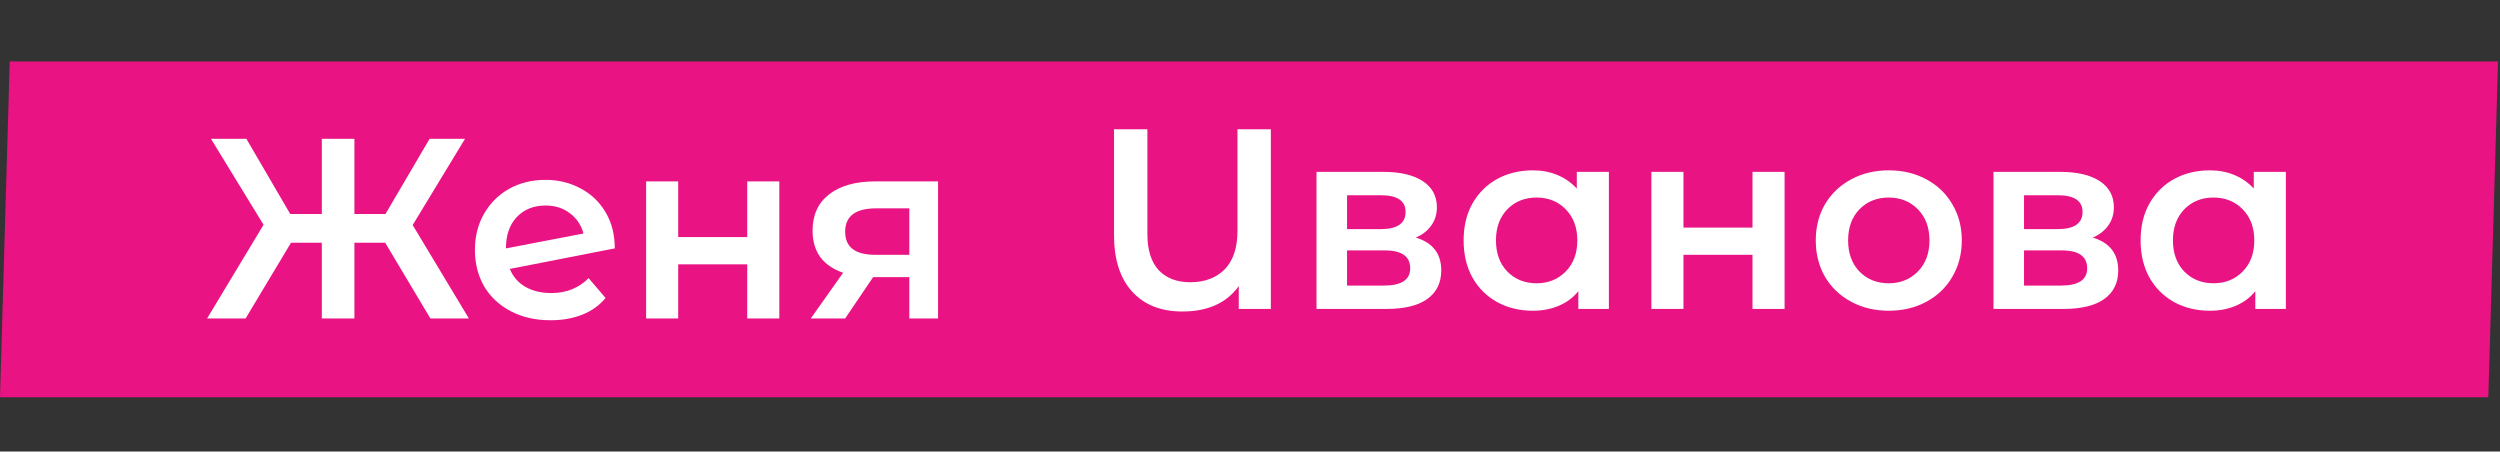 <?xml version="1.0" encoding="UTF-8"?> <svg xmlns="http://www.w3.org/2000/svg" width="526" height="95" viewBox="0 0 526 95" fill="none"><rect x="0" y="0" width="526" height="95" fill="#333333" stroke="none"/> <rect width="523.538" height="70.65" transform="matrix(1 0 -0.029 1 2.048 12.938)" fill="#E91383"></rect> <path d="M81.047 51.073H74.567V67.003H67.71V51.073H61.23L51.672 67.003H43.572L55.452 47.293L44.382 29.203H51.834L61.068 45.025H67.71V29.203H74.567V45.025H81.102L90.389 29.203H97.841L86.826 47.347L98.651 67.003H90.552L81.047 51.073ZM116.012 61.657C119.144 61.657 121.754 60.613 123.842 58.525L127.406 62.683C126.146 64.231 124.526 65.401 122.546 66.193C120.566 66.985 118.334 67.381 115.85 67.381C112.682 67.381 109.892 66.751 107.48 65.491C105.068 64.231 103.196 62.485 101.864 60.253C100.568 57.985 99.92 55.429 99.92 52.585C99.92 49.777 100.55 47.257 101.81 45.025C103.106 42.757 104.87 40.993 107.102 39.733C109.37 38.473 111.926 37.843 114.77 37.843C117.47 37.843 119.918 38.437 122.114 39.625C124.346 40.777 126.11 42.451 127.406 44.647C128.702 46.807 129.35 49.345 129.35 52.261L107.264 56.581C107.948 58.237 109.046 59.497 110.558 60.361C112.07 61.225 113.888 61.657 116.012 61.657ZM114.77 43.243C112.286 43.243 110.27 44.053 108.722 45.673C107.21 47.293 106.454 49.471 106.454 52.207V52.261L122.762 49.129C122.294 47.365 121.34 45.943 119.9 44.863C118.496 43.783 116.786 43.243 114.77 43.243ZM135.943 38.167H142.693V49.885H157.219V38.167H163.969V67.003H157.219V55.609H142.693V67.003H135.943V38.167ZM197.369 38.167V67.003H191.321V58.309H183.707L177.821 67.003H170.585L177.389 57.391C175.301 56.671 173.699 55.573 172.583 54.097C171.503 52.585 170.963 50.731 170.963 48.535C170.963 45.223 172.133 42.667 174.473 40.867C176.813 39.067 180.035 38.167 184.139 38.167H197.369ZM184.355 43.837C179.999 43.837 177.821 45.475 177.821 48.751C177.821 51.991 179.927 53.611 184.139 53.611H191.321V43.837H184.355Z" fill="white"></path> <path d="M267.385 27.2V65H260.635V60.194C258.079 63.758 254.119 65.54 248.755 65.54C244.291 65.54 240.781 64.154 238.225 61.382C235.669 58.574 234.391 54.614 234.391 49.502V27.2H241.411V49.232C241.411 52.58 242.203 55.118 243.787 56.846C245.407 58.538 247.621 59.384 250.429 59.384C253.453 59.384 255.865 58.484 257.665 56.684C259.465 54.848 260.365 52.13 260.365 48.53V27.2H267.385ZM297.893 49.988C301.457 51.068 303.239 53.372 303.239 56.9C303.239 59.492 302.267 61.49 300.323 62.894C298.379 64.298 295.499 65 291.683 65H276.995V36.164H291.089C294.617 36.164 297.371 36.812 299.351 38.108C301.331 39.404 302.321 41.24 302.321 43.616C302.321 45.092 301.925 46.37 301.133 47.45C300.377 48.53 299.297 49.376 297.893 49.988ZM283.421 48.206H290.495C293.987 48.206 295.733 47 295.733 44.588C295.733 42.248 293.987 41.078 290.495 41.078H283.421V48.206ZM291.143 60.086C294.851 60.086 296.705 58.88 296.705 56.468C296.705 55.208 296.273 54.272 295.409 53.66C294.545 53.012 293.195 52.688 291.359 52.688H283.421V60.086H291.143ZM338.509 36.164V65H332.083V61.274C330.967 62.642 329.581 63.668 327.925 64.352C326.305 65.036 324.505 65.378 322.525 65.378C319.717 65.378 317.197 64.766 314.965 63.542C312.769 62.318 311.041 60.59 309.781 58.358C308.557 56.126 307.945 53.534 307.945 50.582C307.945 47.63 308.557 45.056 309.781 42.86C311.041 40.628 312.769 38.9 314.965 37.676C317.197 36.452 319.717 35.84 322.525 35.84C324.397 35.84 326.107 36.164 327.655 36.812C329.239 37.46 330.607 38.414 331.759 39.674V36.164H338.509ZM323.281 59.6C325.765 59.6 327.817 58.772 329.437 57.116C331.057 55.46 331.867 53.282 331.867 50.582C331.867 47.882 331.057 45.704 329.437 44.048C327.817 42.392 325.765 41.564 323.281 41.564C320.797 41.564 318.745 42.392 317.125 44.048C315.541 45.704 314.749 47.882 314.749 50.582C314.749 53.282 315.541 55.46 317.125 57.116C318.745 58.772 320.797 59.6 323.281 59.6ZM347.449 36.164H354.199V47.882H368.725V36.164H375.475V65H368.725V53.606H354.199V65H347.449V36.164ZM397.373 65.378C394.457 65.378 391.829 64.748 389.489 63.488C387.149 62.228 385.313 60.482 383.981 58.25C382.685 55.982 382.037 53.426 382.037 50.582C382.037 47.738 382.685 45.2 383.981 42.968C385.313 40.736 387.149 38.99 389.489 37.73C391.829 36.47 394.457 35.84 397.373 35.84C400.325 35.84 402.971 36.47 405.311 37.73C407.651 38.99 409.469 40.736 410.765 42.968C412.097 45.2 412.763 47.738 412.763 50.582C412.763 53.426 412.097 55.982 410.765 58.25C409.469 60.482 407.651 62.228 405.311 63.488C402.971 64.748 400.325 65.378 397.373 65.378ZM397.373 59.6C399.857 59.6 401.909 58.772 403.529 57.116C405.149 55.46 405.959 53.282 405.959 50.582C405.959 47.882 405.149 45.704 403.529 44.048C401.909 42.392 399.857 41.564 397.373 41.564C394.889 41.564 392.837 42.392 391.217 44.048C389.633 45.704 388.841 47.882 388.841 50.582C388.841 53.282 389.633 55.46 391.217 57.116C392.837 58.772 394.889 59.6 397.373 59.6ZM440.329 49.988C443.893 51.068 445.675 53.372 445.675 56.9C445.675 59.492 444.703 61.49 442.759 62.894C440.815 64.298 437.935 65 434.119 65H419.431V36.164H433.525C437.053 36.164 439.807 36.812 441.787 38.108C443.767 39.404 444.757 41.24 444.757 43.616C444.757 45.092 444.361 46.37 443.569 47.45C442.813 48.53 441.733 49.376 440.329 49.988ZM425.857 48.206H432.931C436.423 48.206 438.169 47 438.169 44.588C438.169 42.248 436.423 41.078 432.931 41.078H425.857V48.206ZM433.579 60.086C437.287 60.086 439.141 58.88 439.141 56.468C439.141 55.208 438.709 54.272 437.845 53.66C436.981 53.012 435.631 52.688 433.795 52.688H425.857V60.086H433.579ZM480.945 36.164V65H474.519V61.274C473.403 62.642 472.017 63.668 470.361 64.352C468.741 65.036 466.941 65.378 464.961 65.378C462.153 65.378 459.633 64.766 457.401 63.542C455.205 62.318 453.477 60.59 452.217 58.358C450.993 56.126 450.381 53.534 450.381 50.582C450.381 47.63 450.993 45.056 452.217 42.86C453.477 40.628 455.205 38.9 457.401 37.676C459.633 36.452 462.153 35.84 464.961 35.84C466.833 35.84 468.543 36.164 470.091 36.812C471.675 37.46 473.043 38.414 474.195 39.674V36.164H480.945ZM465.717 59.6C468.201 59.6 470.253 58.772 471.873 57.116C473.493 55.46 474.303 53.282 474.303 50.582C474.303 47.882 473.493 45.704 471.873 44.048C470.253 42.392 468.201 41.564 465.717 41.564C463.233 41.564 461.181 42.392 459.561 44.048C457.977 45.704 457.185 47.882 457.185 50.582C457.185 53.282 457.977 55.46 459.561 57.116C461.181 58.772 463.233 59.6 465.717 59.6Z" fill="white"></path> </svg> 
